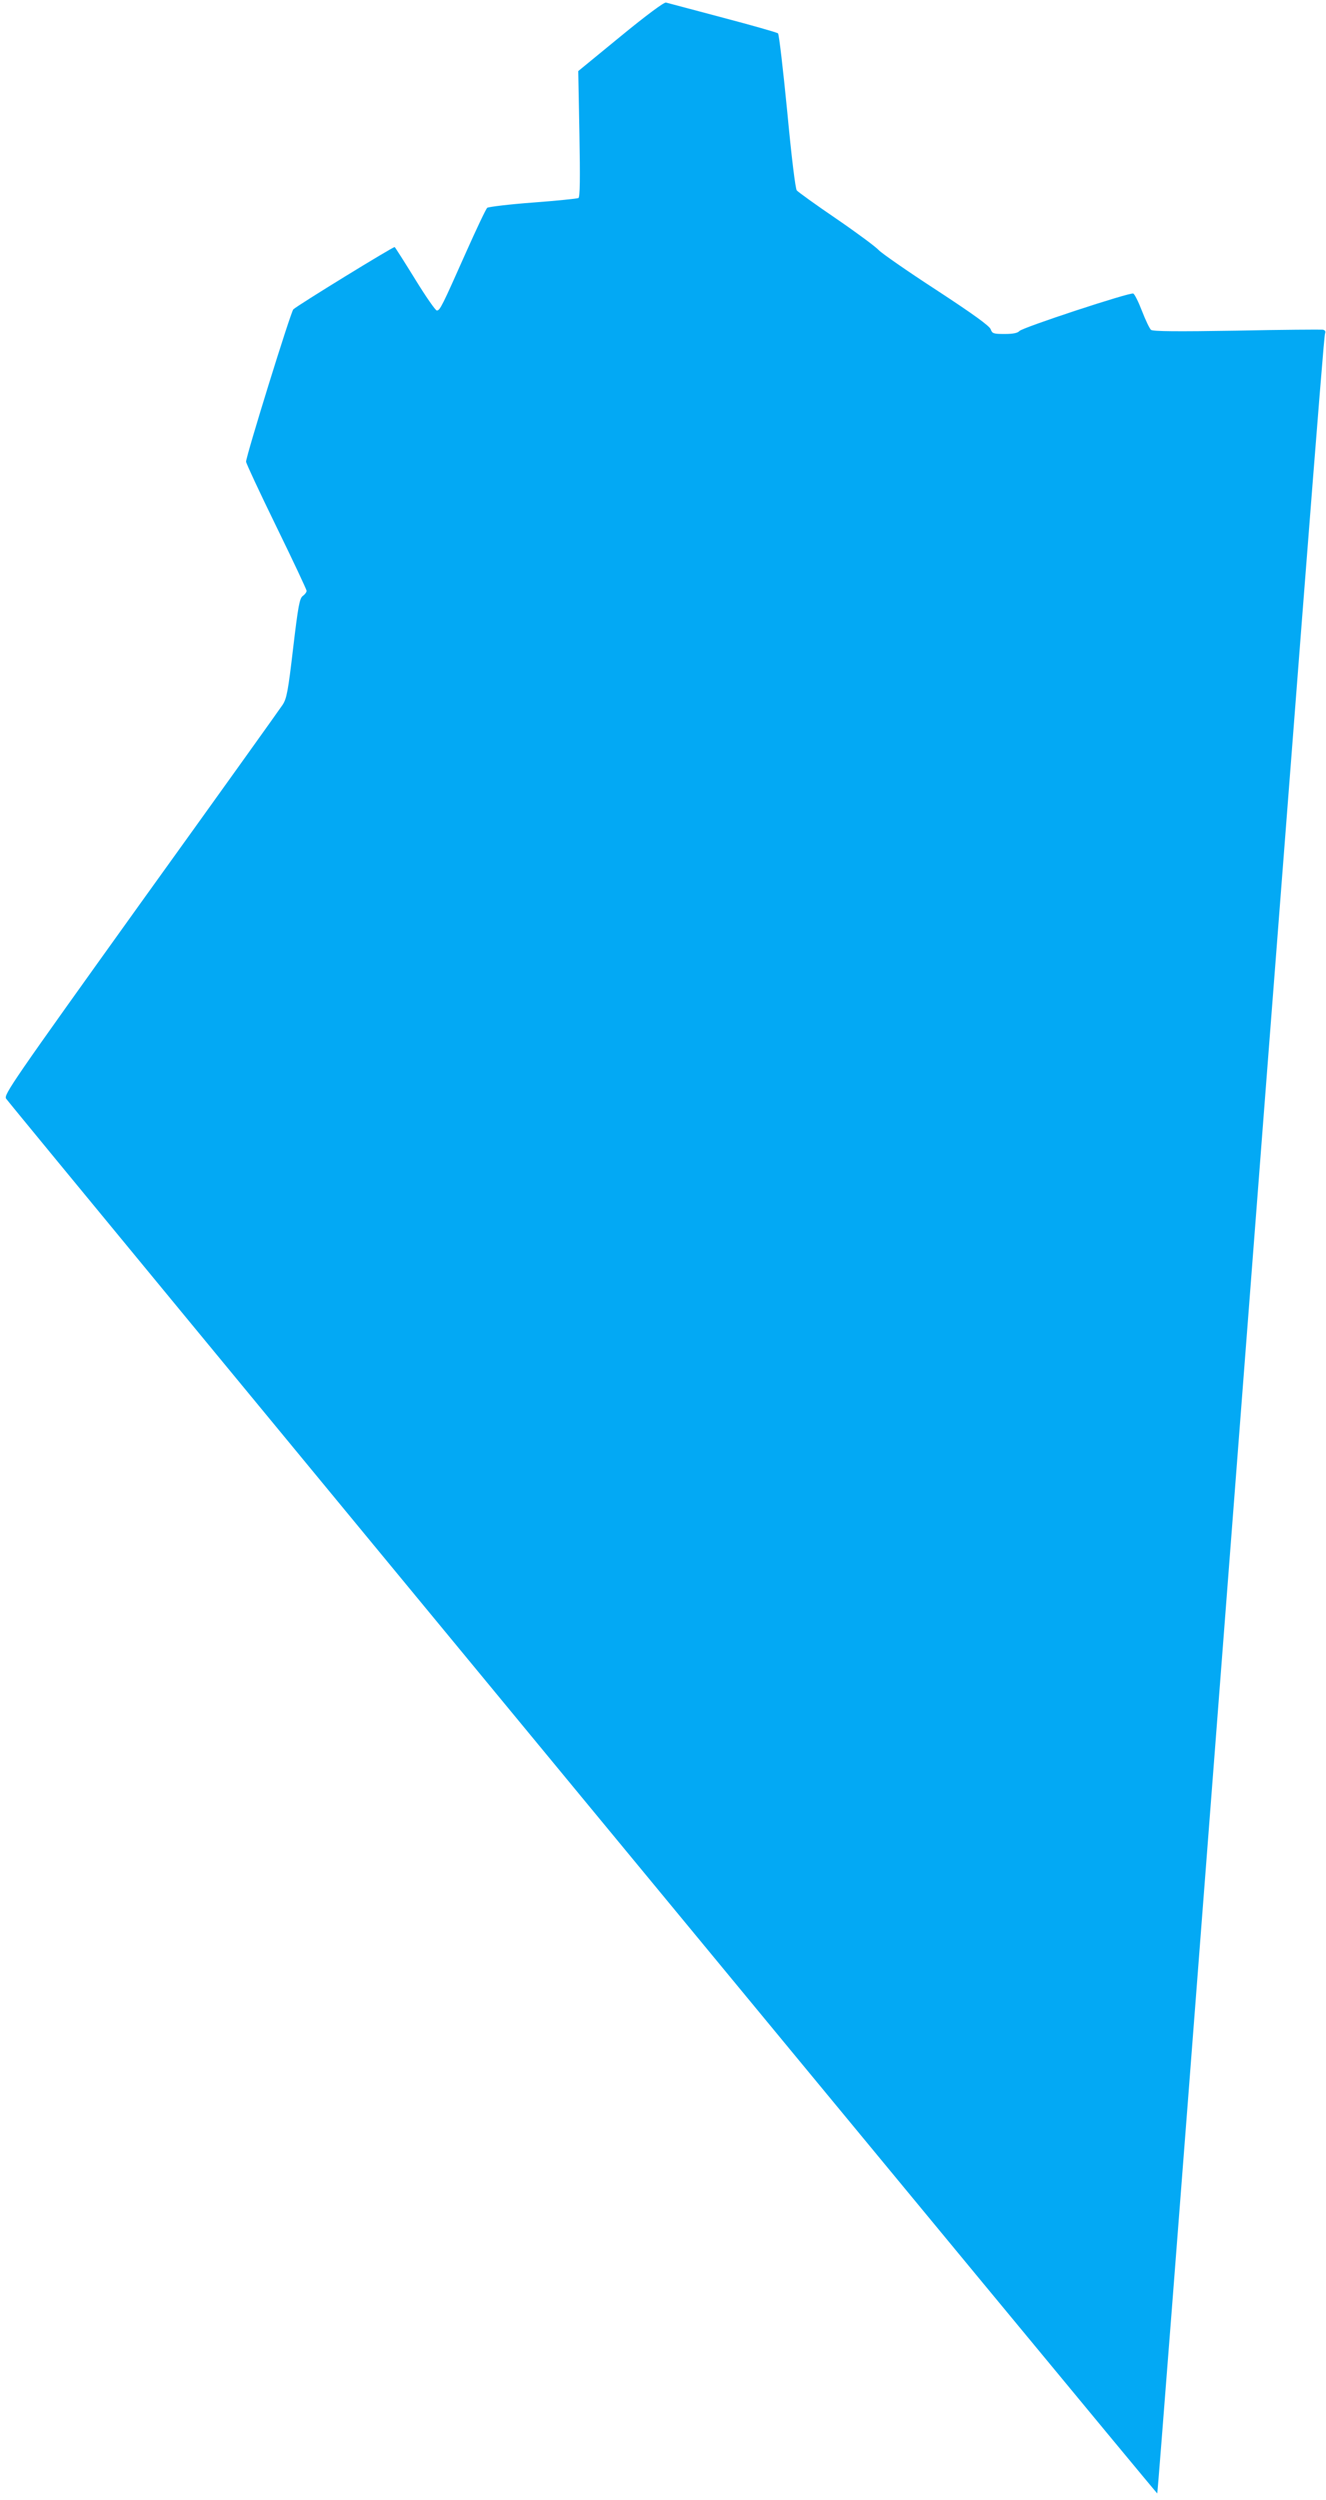 <?xml version="1.0" standalone="no"?>
<!DOCTYPE svg PUBLIC "-//W3C//DTD SVG 20010904//EN"
 "http://www.w3.org/TR/2001/REC-SVG-20010904/DTD/svg10.dtd">
<svg version="1.0" xmlns="http://www.w3.org/2000/svg"
 width="679pt" height="1280pt" viewBox="0 0 679 1280"
 preserveAspectRatio="xMidYMid meet">
<g transform="translate(0,1280) scale(0.1,-0.1)"
fill="#03a9f4" stroke="none">
<path d="M3178 12614 l-217 -178 6 -321 c4 -230 3 -324 -5 -329 -6 -3 -111
-14 -232 -23 -122 -9 -227 -22 -235 -27 -7 -6 -56 -110 -110 -231 -120 -270
-132 -295 -148 -295 -7 0 -57 72 -111 160 -55 89 -102 163 -105 165 -7 3 -497
-298 -519 -319 -13 -12 -242 -751 -242 -780 0 -8 70 -158 155 -332 85 -174
155 -323 155 -329 0 -7 -9 -19 -19 -26 -17 -12 -24 -49 -50 -268 -26 -222 -33
-258 -54 -290 -13 -20 -340 -477 -727 -1015 -658 -918 -701 -981 -689 -1001
22 -34 5892 -7146 5895 -7142 2 1 116 1474 254 3272 497 6472 598 7770 605
7787 4 11 1 17 -11 20 -9 1 -208 0 -442 -5 -302 -5 -428 -4 -438 4 -7 6 -28
49 -46 96 -18 47 -38 87 -45 90 -18 7 -568 -174 -583 -192 -9 -10 -31 -15 -75
-15 -58 0 -64 2 -72 24 -6 17 -87 76 -278 201 -148 96 -281 189 -295 204 -14
16 -111 88 -216 160 -106 72 -197 138 -204 146 -7 8 -27 171 -49 405 -21 215
-42 395 -47 399 -5 5 -133 41 -284 81 -151 40 -282 75 -290 77 -10 2 -103 -67
-232 -173z"/>
</g>
</svg>
